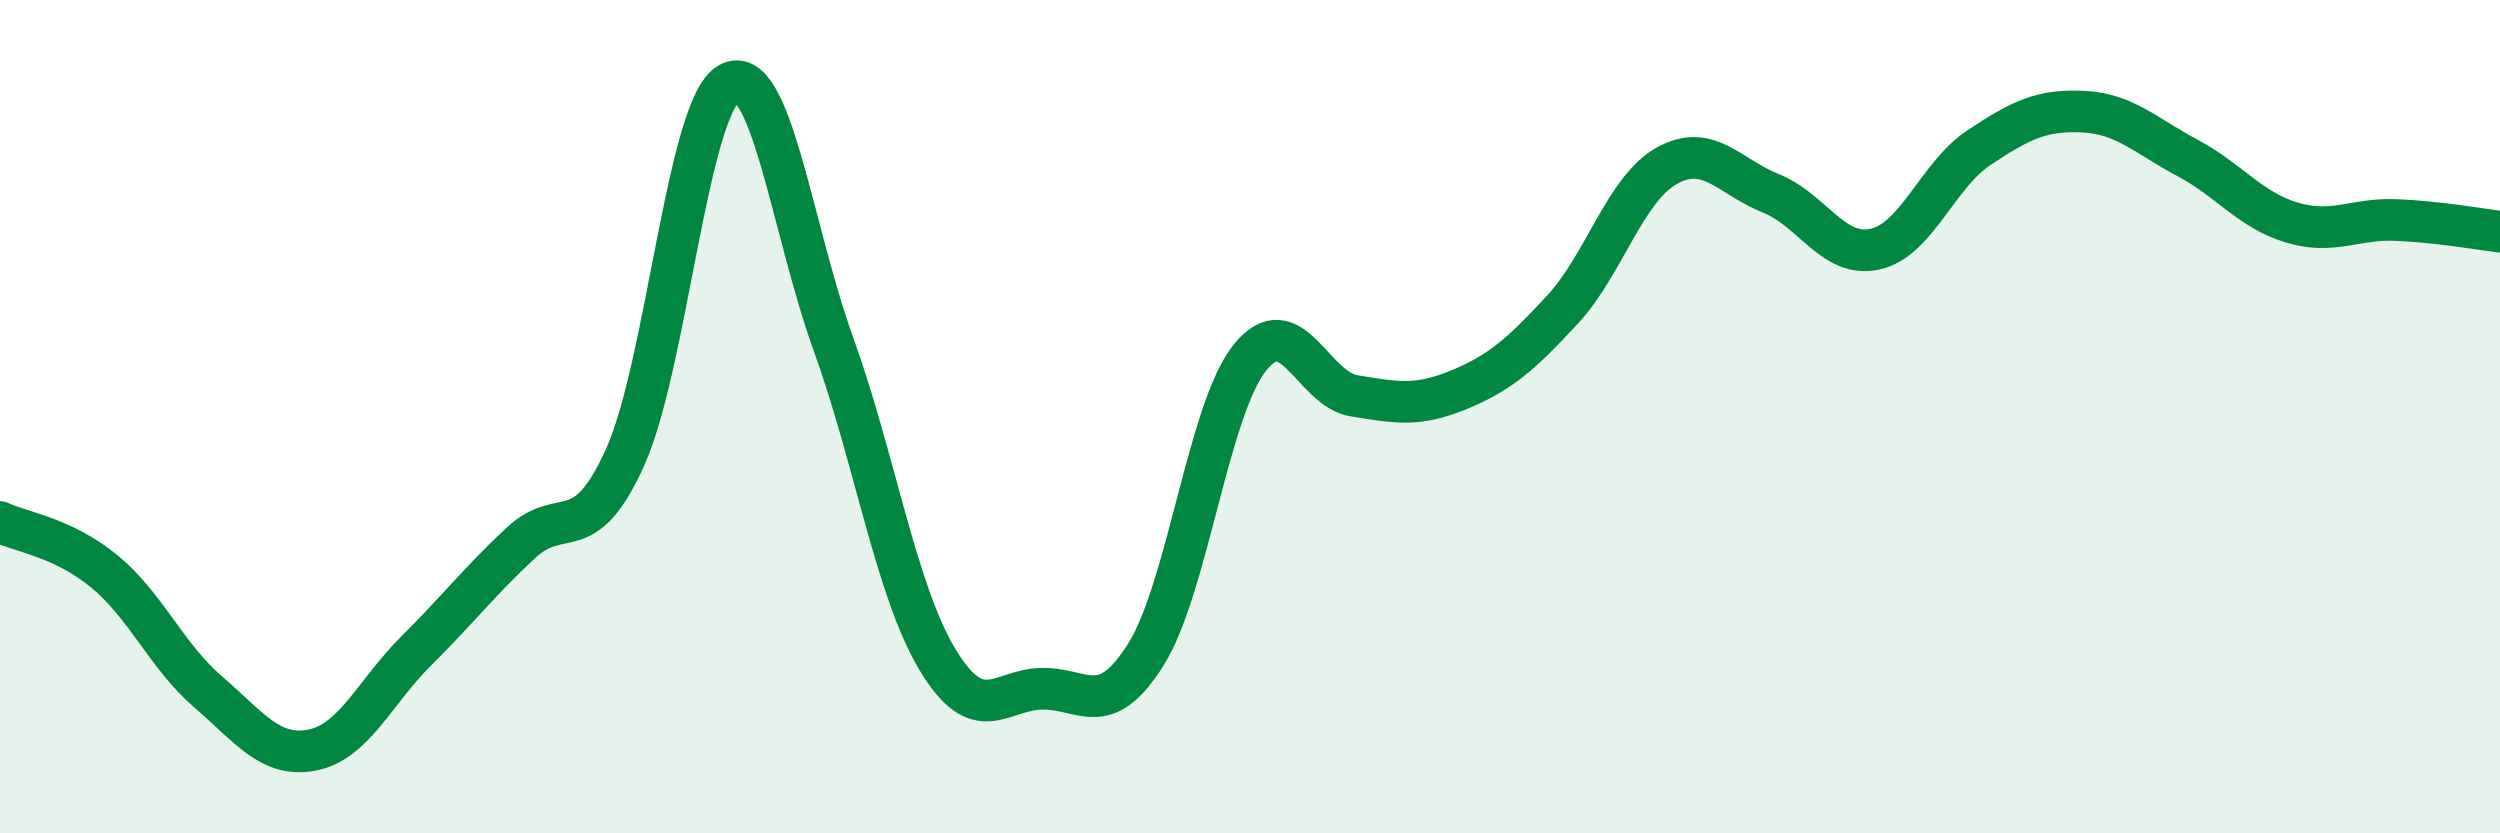 
    <svg width="60" height="20" viewBox="0 0 60 20" xmlns="http://www.w3.org/2000/svg">
      <path
        d="M 0,12.53 C 0.5,12.77 1.5,12.89 2.5,13.71 C 3.5,14.53 4,15.75 5,16.61 C 6,17.47 6.5,18.2 7.5,18 C 8.5,17.8 9,16.6 10,15.61 C 11,14.62 11.5,13.96 12.5,13.03 C 13.5,12.1 14,13.19 15,10.98 C 16,8.77 16.5,2.55 17.5,2 C 18.5,1.45 19,5.48 20,8.25 C 21,11.02 21.5,14.17 22.5,15.83 C 23.5,17.49 24,16.55 25,16.53 C 26,16.51 26.5,17.3 27.5,15.71 C 28.5,14.12 29,9.82 30,8.58 C 31,7.34 31.5,9.34 32.5,9.5 C 33.5,9.66 34,9.77 35,9.36 C 36,8.95 36.5,8.51 37.5,7.43 C 38.5,6.35 39,4.54 40,3.98 C 41,3.42 41.5,4.24 42.5,4.64 C 43.5,5.04 44,6.2 45,5.98 C 46,5.76 46.5,4.2 47.5,3.54 C 48.5,2.88 49,2.63 50,2.68 C 51,2.73 51.5,3.26 52.5,3.79 C 53.5,4.32 54,5.04 55,5.34 C 56,5.64 56.5,5.24 57.5,5.28 C 58.5,5.32 59.5,5.5 60,5.56L60 20L0 20Z"
        fill="#008740"
        opacity="0.1"
        stroke-linecap="round"
        stroke-linejoin="round"
      />
      <path
        d="M 0,12.53 C 0.5,12.77 1.5,12.89 2.5,13.71 C 3.5,14.53 4,15.75 5,16.61 C 6,17.47 6.5,18.2 7.5,18 C 8.5,17.8 9,16.6 10,15.61 C 11,14.62 11.5,13.96 12.5,13.03 C 13.5,12.1 14,13.19 15,10.98 C 16,8.77 16.5,2.55 17.5,2 C 18.5,1.45 19,5.48 20,8.25 C 21,11.02 21.5,14.17 22.5,15.83 C 23.5,17.49 24,16.55 25,16.53 C 26,16.51 26.5,17.3 27.5,15.71 C 28.5,14.12 29,9.82 30,8.58 C 31,7.34 31.5,9.34 32.5,9.5 C 33.5,9.66 34,9.77 35,9.36 C 36,8.95 36.5,8.51 37.5,7.43 C 38.5,6.35 39,4.54 40,3.98 C 41,3.42 41.5,4.24 42.5,4.64 C 43.5,5.04 44,6.2 45,5.98 C 46,5.76 46.5,4.2 47.5,3.54 C 48.5,2.88 49,2.63 50,2.68 C 51,2.73 51.5,3.26 52.5,3.79 C 53.5,4.32 54,5.04 55,5.34 C 56,5.64 56.5,5.24 57.5,5.28 C 58.5,5.32 59.5,5.5 60,5.56"
        stroke="#008740"
        stroke-width="1"
        fill="none"
        stroke-linecap="round"
        stroke-linejoin="round"
      />
    </svg>
  